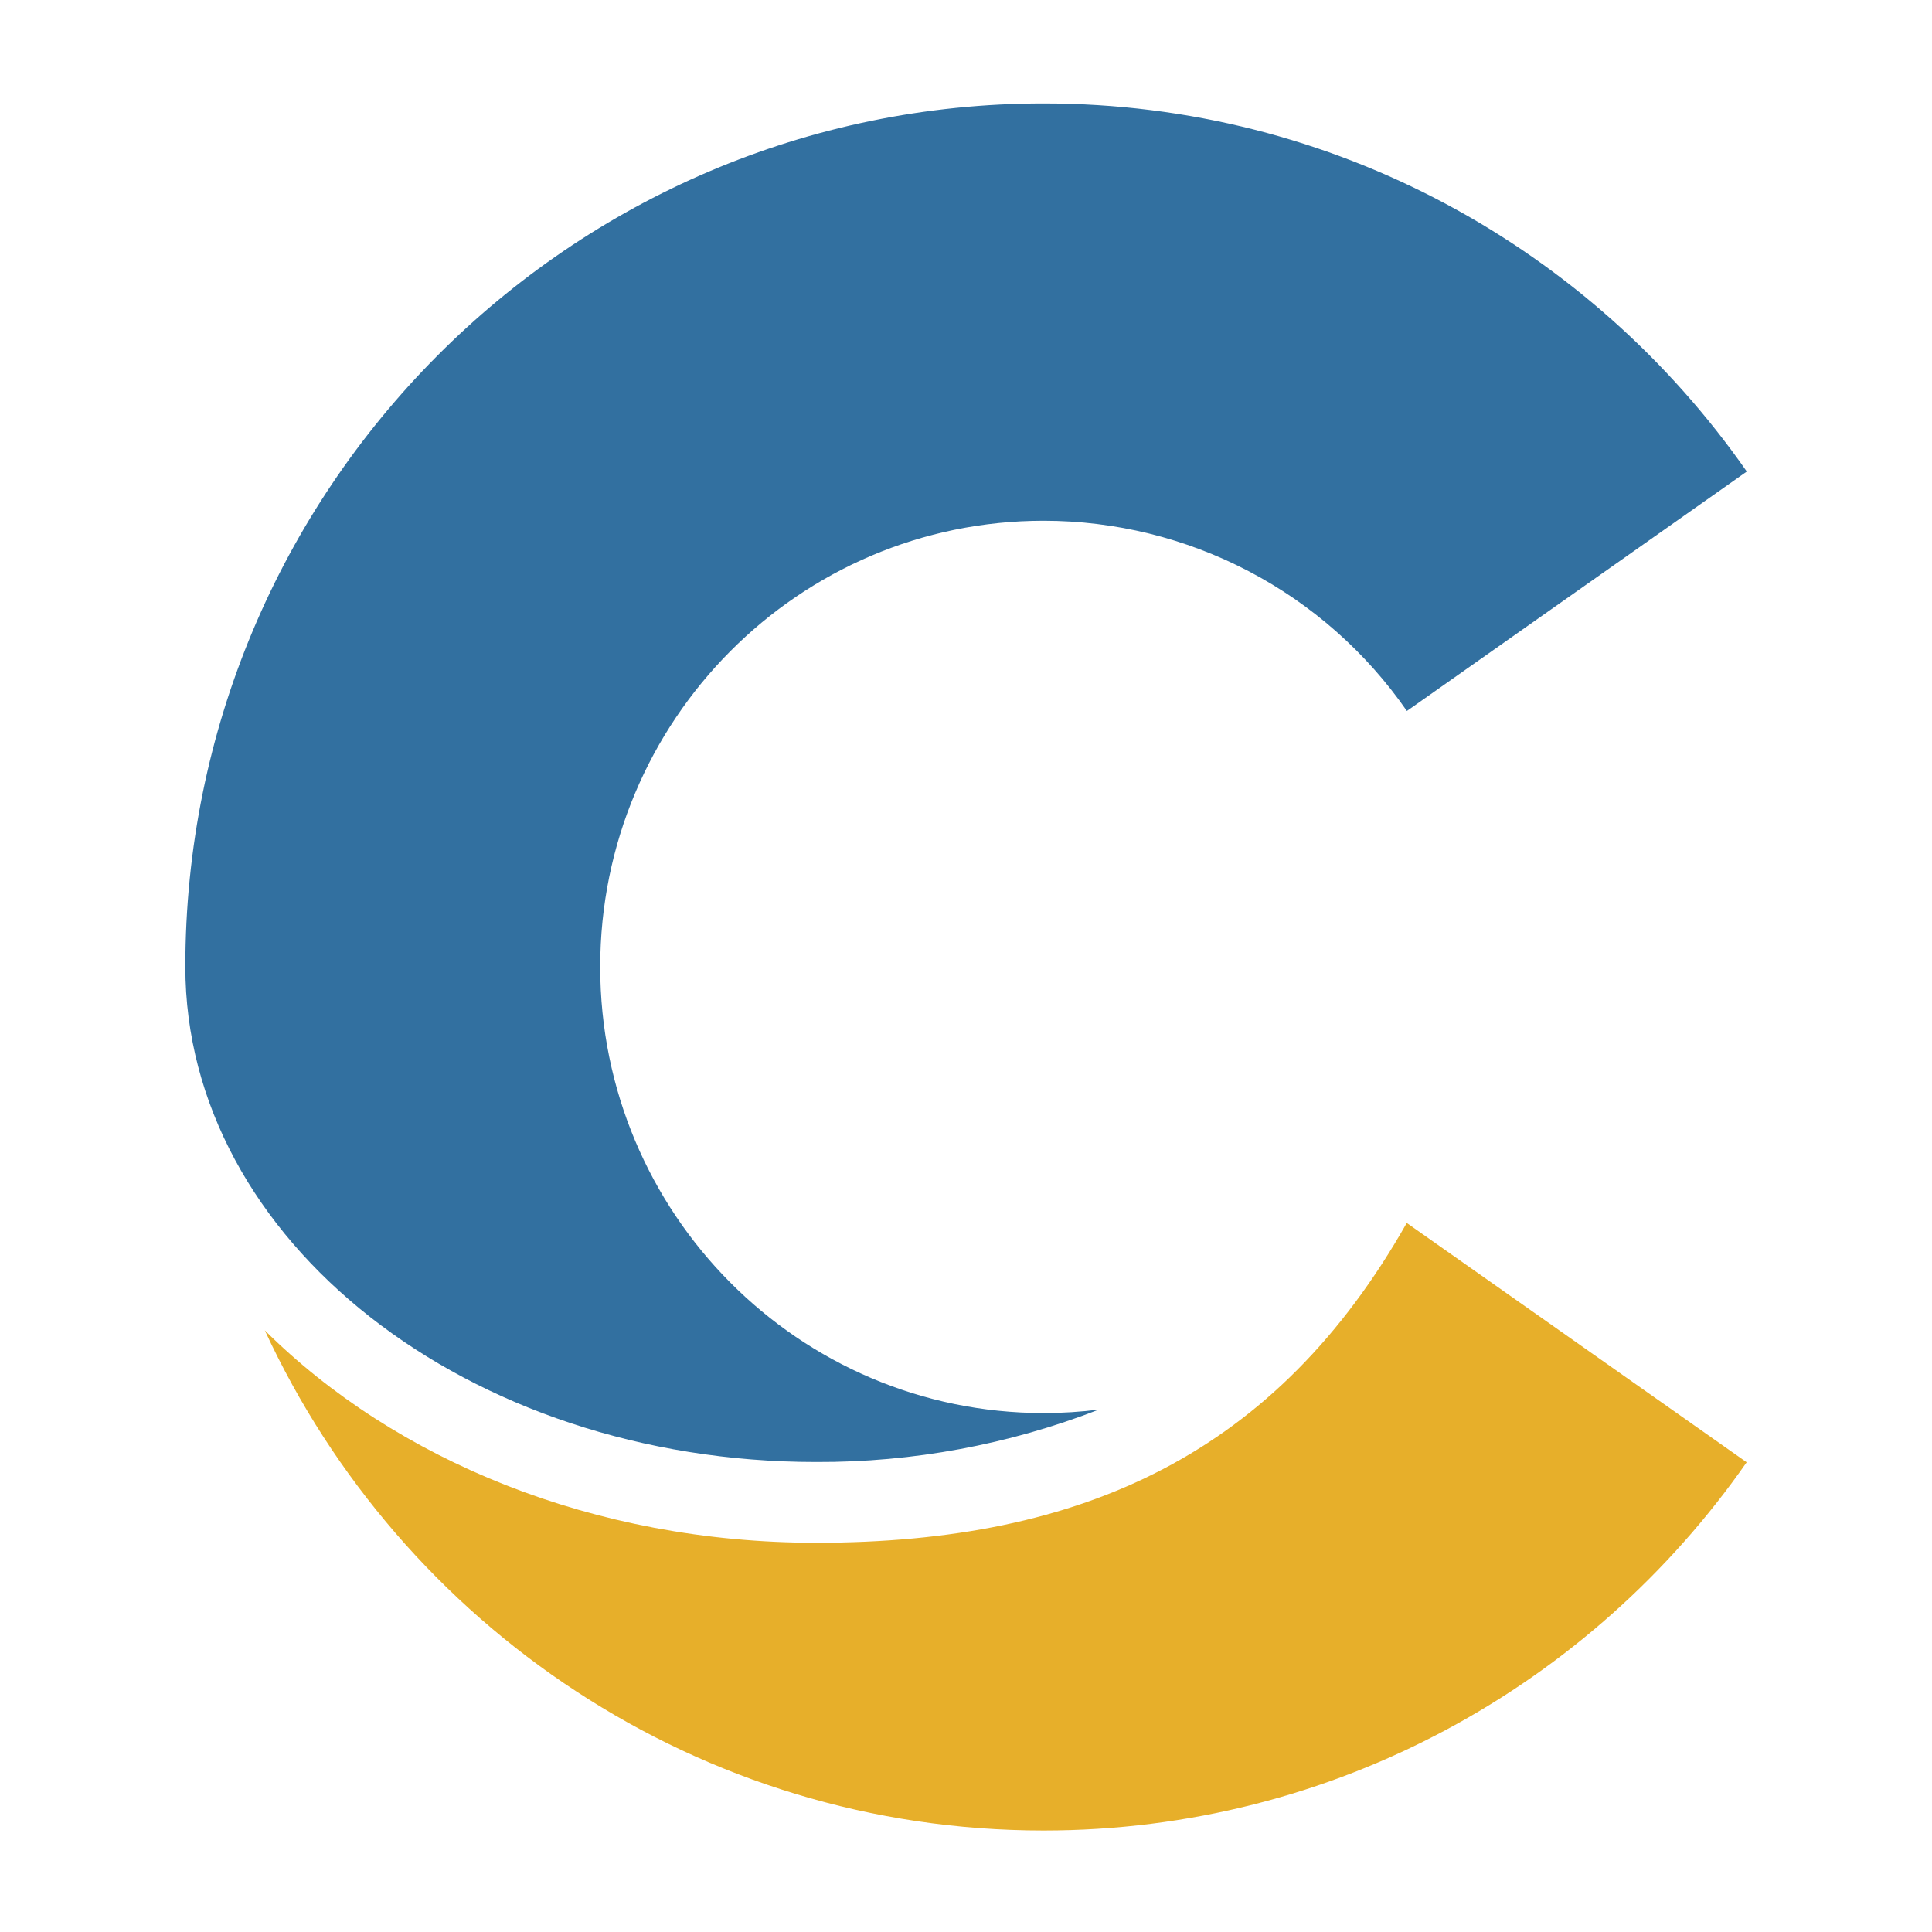 <?xml version="1.0" encoding="UTF-8"?>
<svg id="logosandtypes_com" data-name="logosandtypes com" xmlns="http://www.w3.org/2000/svg" viewBox="0 0 150 150">
  <defs>
    <style>
      .cls-1 {
        fill: #3270a0;
      }

      .cls-2 {
        fill: none;
      }

      .cls-3 {
        fill: #e7af2a;
      }
    </style>
  </defs>
  <path class="cls-2" d="M0,0H150V150H0V0Z"/>
  <path class="cls-3" d="M109.22,94.95c-10.1,17.84-25.05,24.83-45.86,24.83-17.27,0-32.68-6.43-42.8-16.49,10.59,22.93,33.68,38.83,60.46,38.83,22.58,0,42.54-11.3,54.59-28.59l-26.39-18.58Z"/>
  <path class="cls-1" d="M14.39,75.06c0,21.24,21.92,38.45,48.97,38.45,7.51,.03,14.96-1.35,21.96-4.07-1.42,.18-2.86,.27-4.29,.27-19.01,0-34.43-15.51-34.43-34.64s15.42-34.64,34.43-34.64c5.54,0,11.01,1.35,15.92,3.92,4.91,2.57,9.13,6.3,12.28,10.85l26.39-18.59c-12.05-17.28-32.01-28.58-54.59-28.58C44.23,8.03,14.39,38.04,14.39,75.06h0Z"/>
</svg>